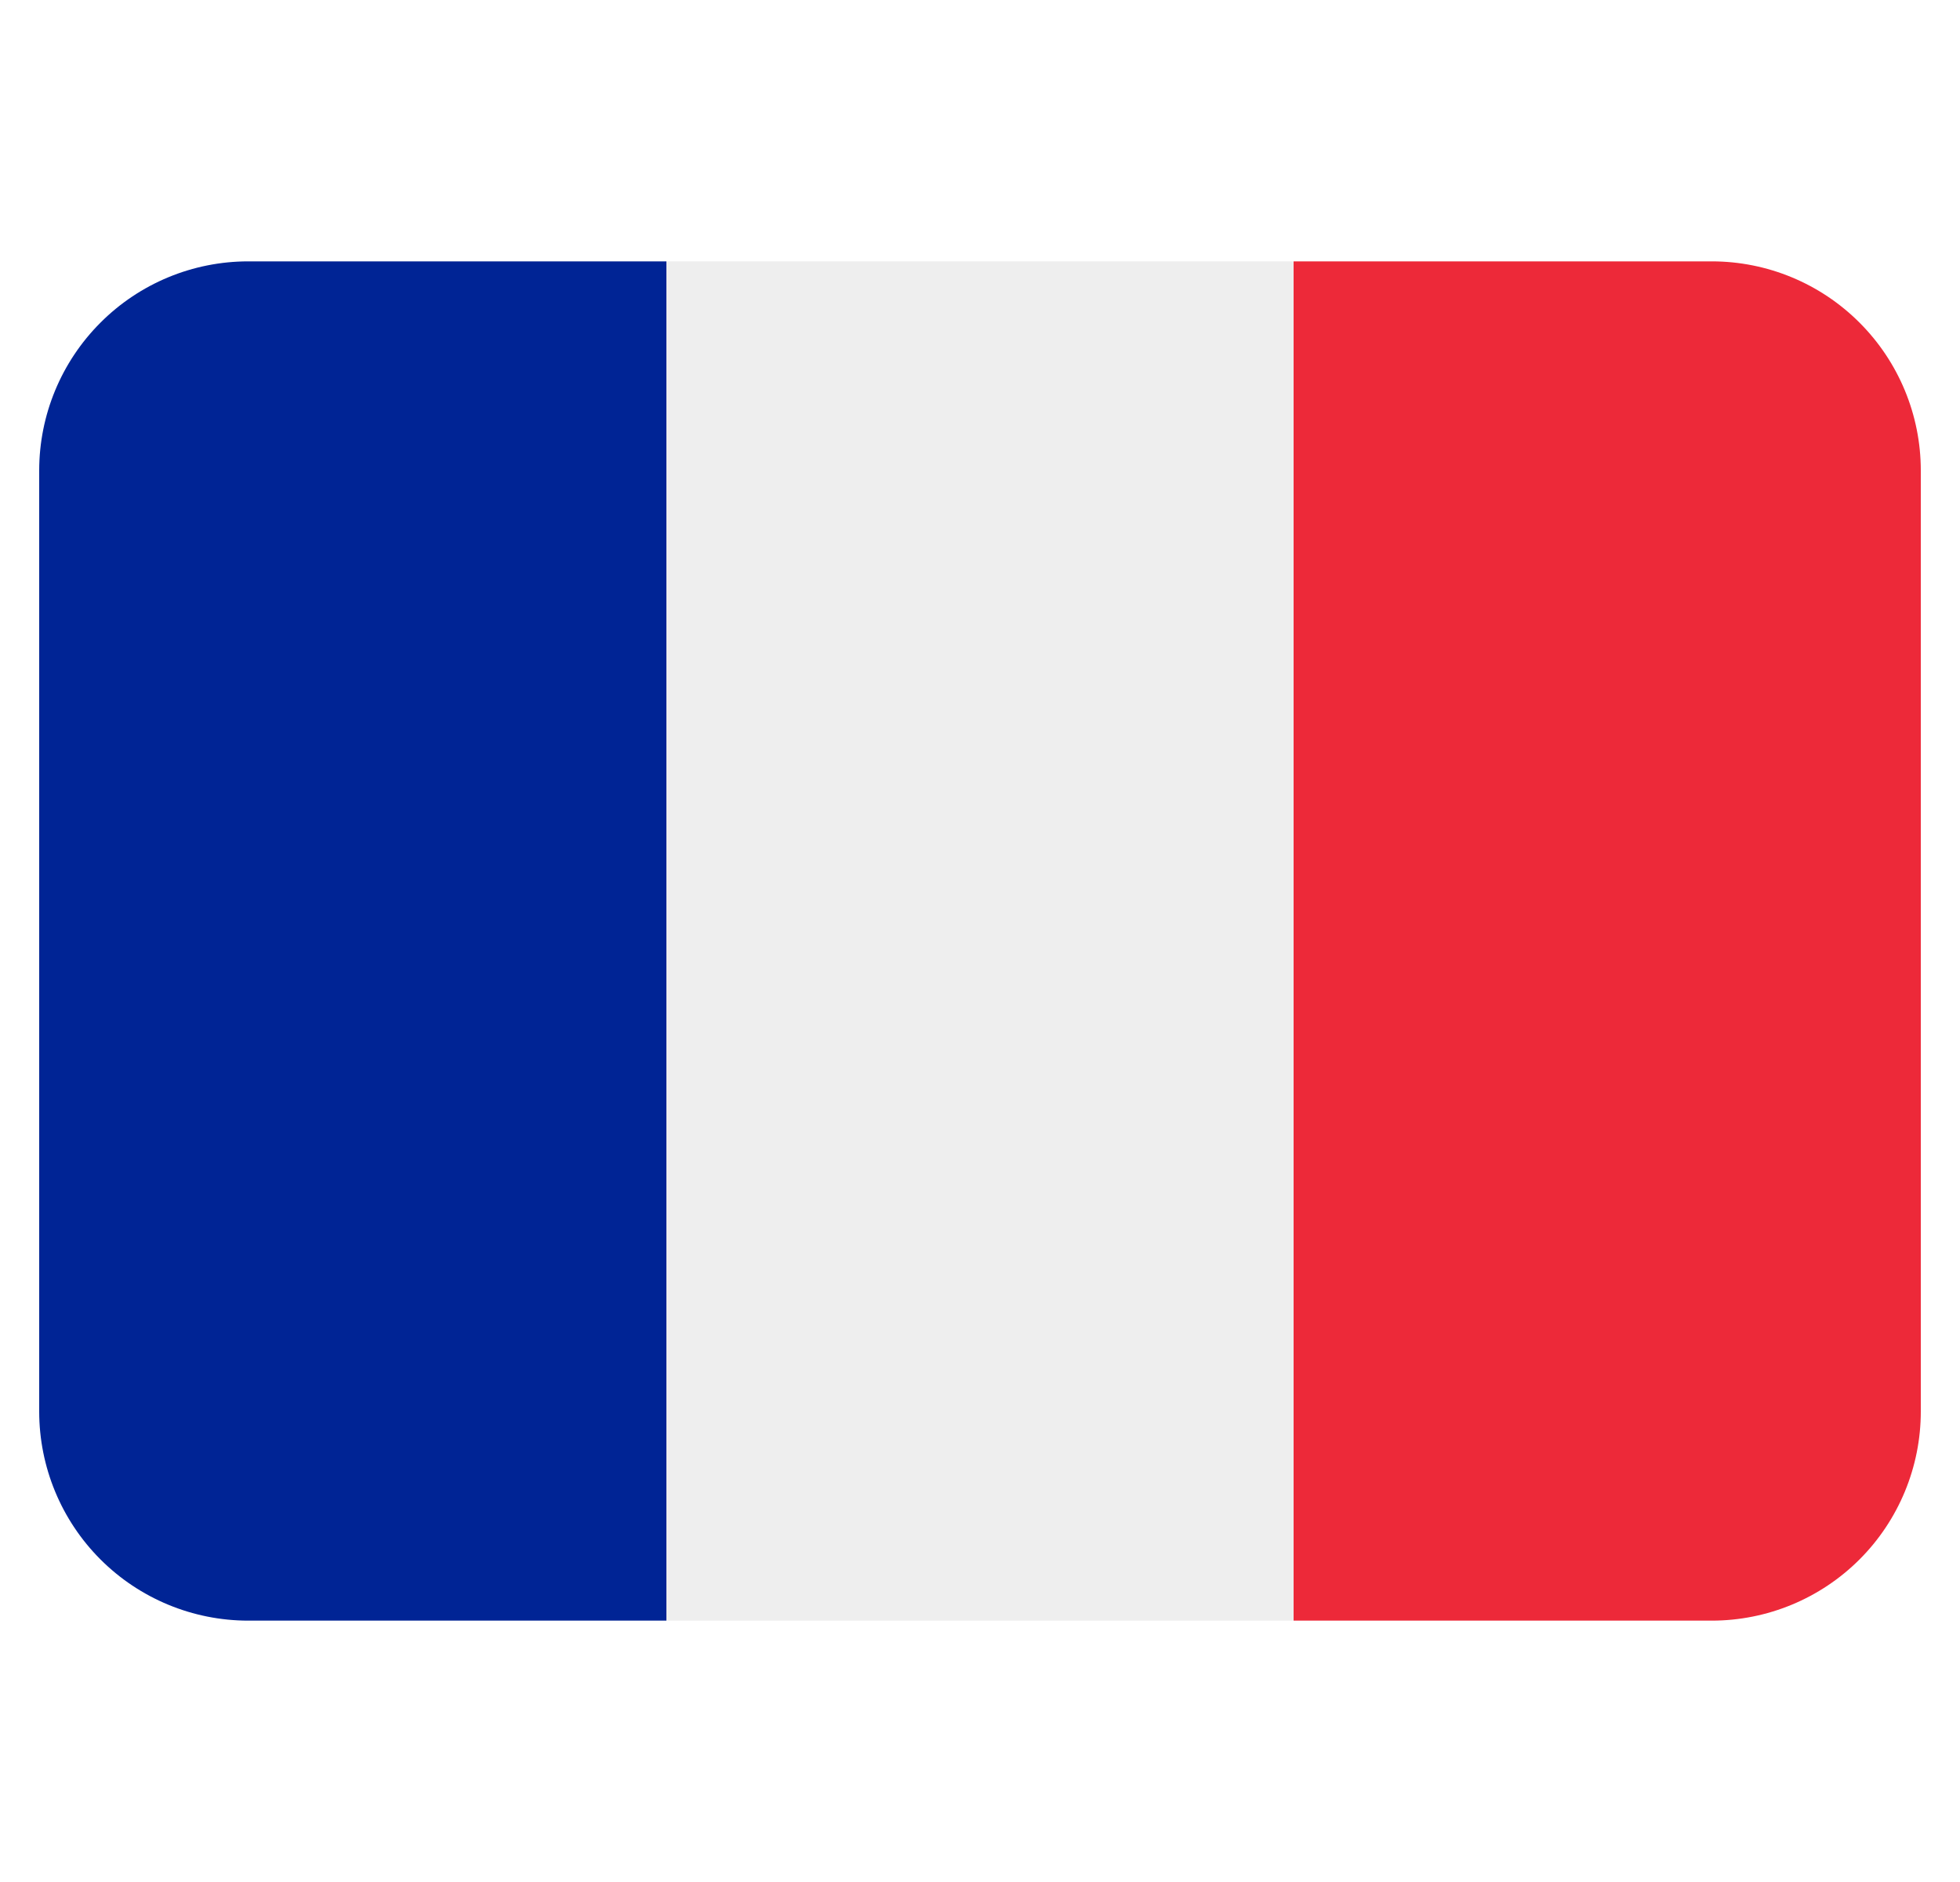 <svg width="25" height="24" viewBox="0 0 25 24" fill="none" xmlns="http://www.w3.org/2000/svg">
<g clip-path="url(#clip0_7698_20417)">
<path d="M24.5 18C24.5 18.707 24.219 19.386 23.719 19.886C23.219 20.386 22.541 20.667 21.833 20.667H16.5V3.333H21.833C22.541 3.333 23.219 3.614 23.719 4.115C24.219 4.615 24.5 5.293 24.5 6V18Z" fill="#ED2939"/>
<path d="M3.167 3.333C2.459 3.333 1.781 3.614 1.281 4.115C0.781 4.615 0.5 5.293 0.5 6L0.5 18C0.5 18.707 0.781 19.386 1.281 19.886C1.781 20.386 2.459 20.667 3.167 20.667H8.5V3.333H3.167Z" fill="#002495"/>
<path d="M8.5 3.333H16.5V20.667H8.5V3.333Z" fill="#EEEEEE"/>
</g>
<defs>
<clipPath id="clip0_7698_20417">
<rect width="24" height="24" fill="white" transform="translate(0.5)"/>
</clipPath>
</defs>
</svg>
